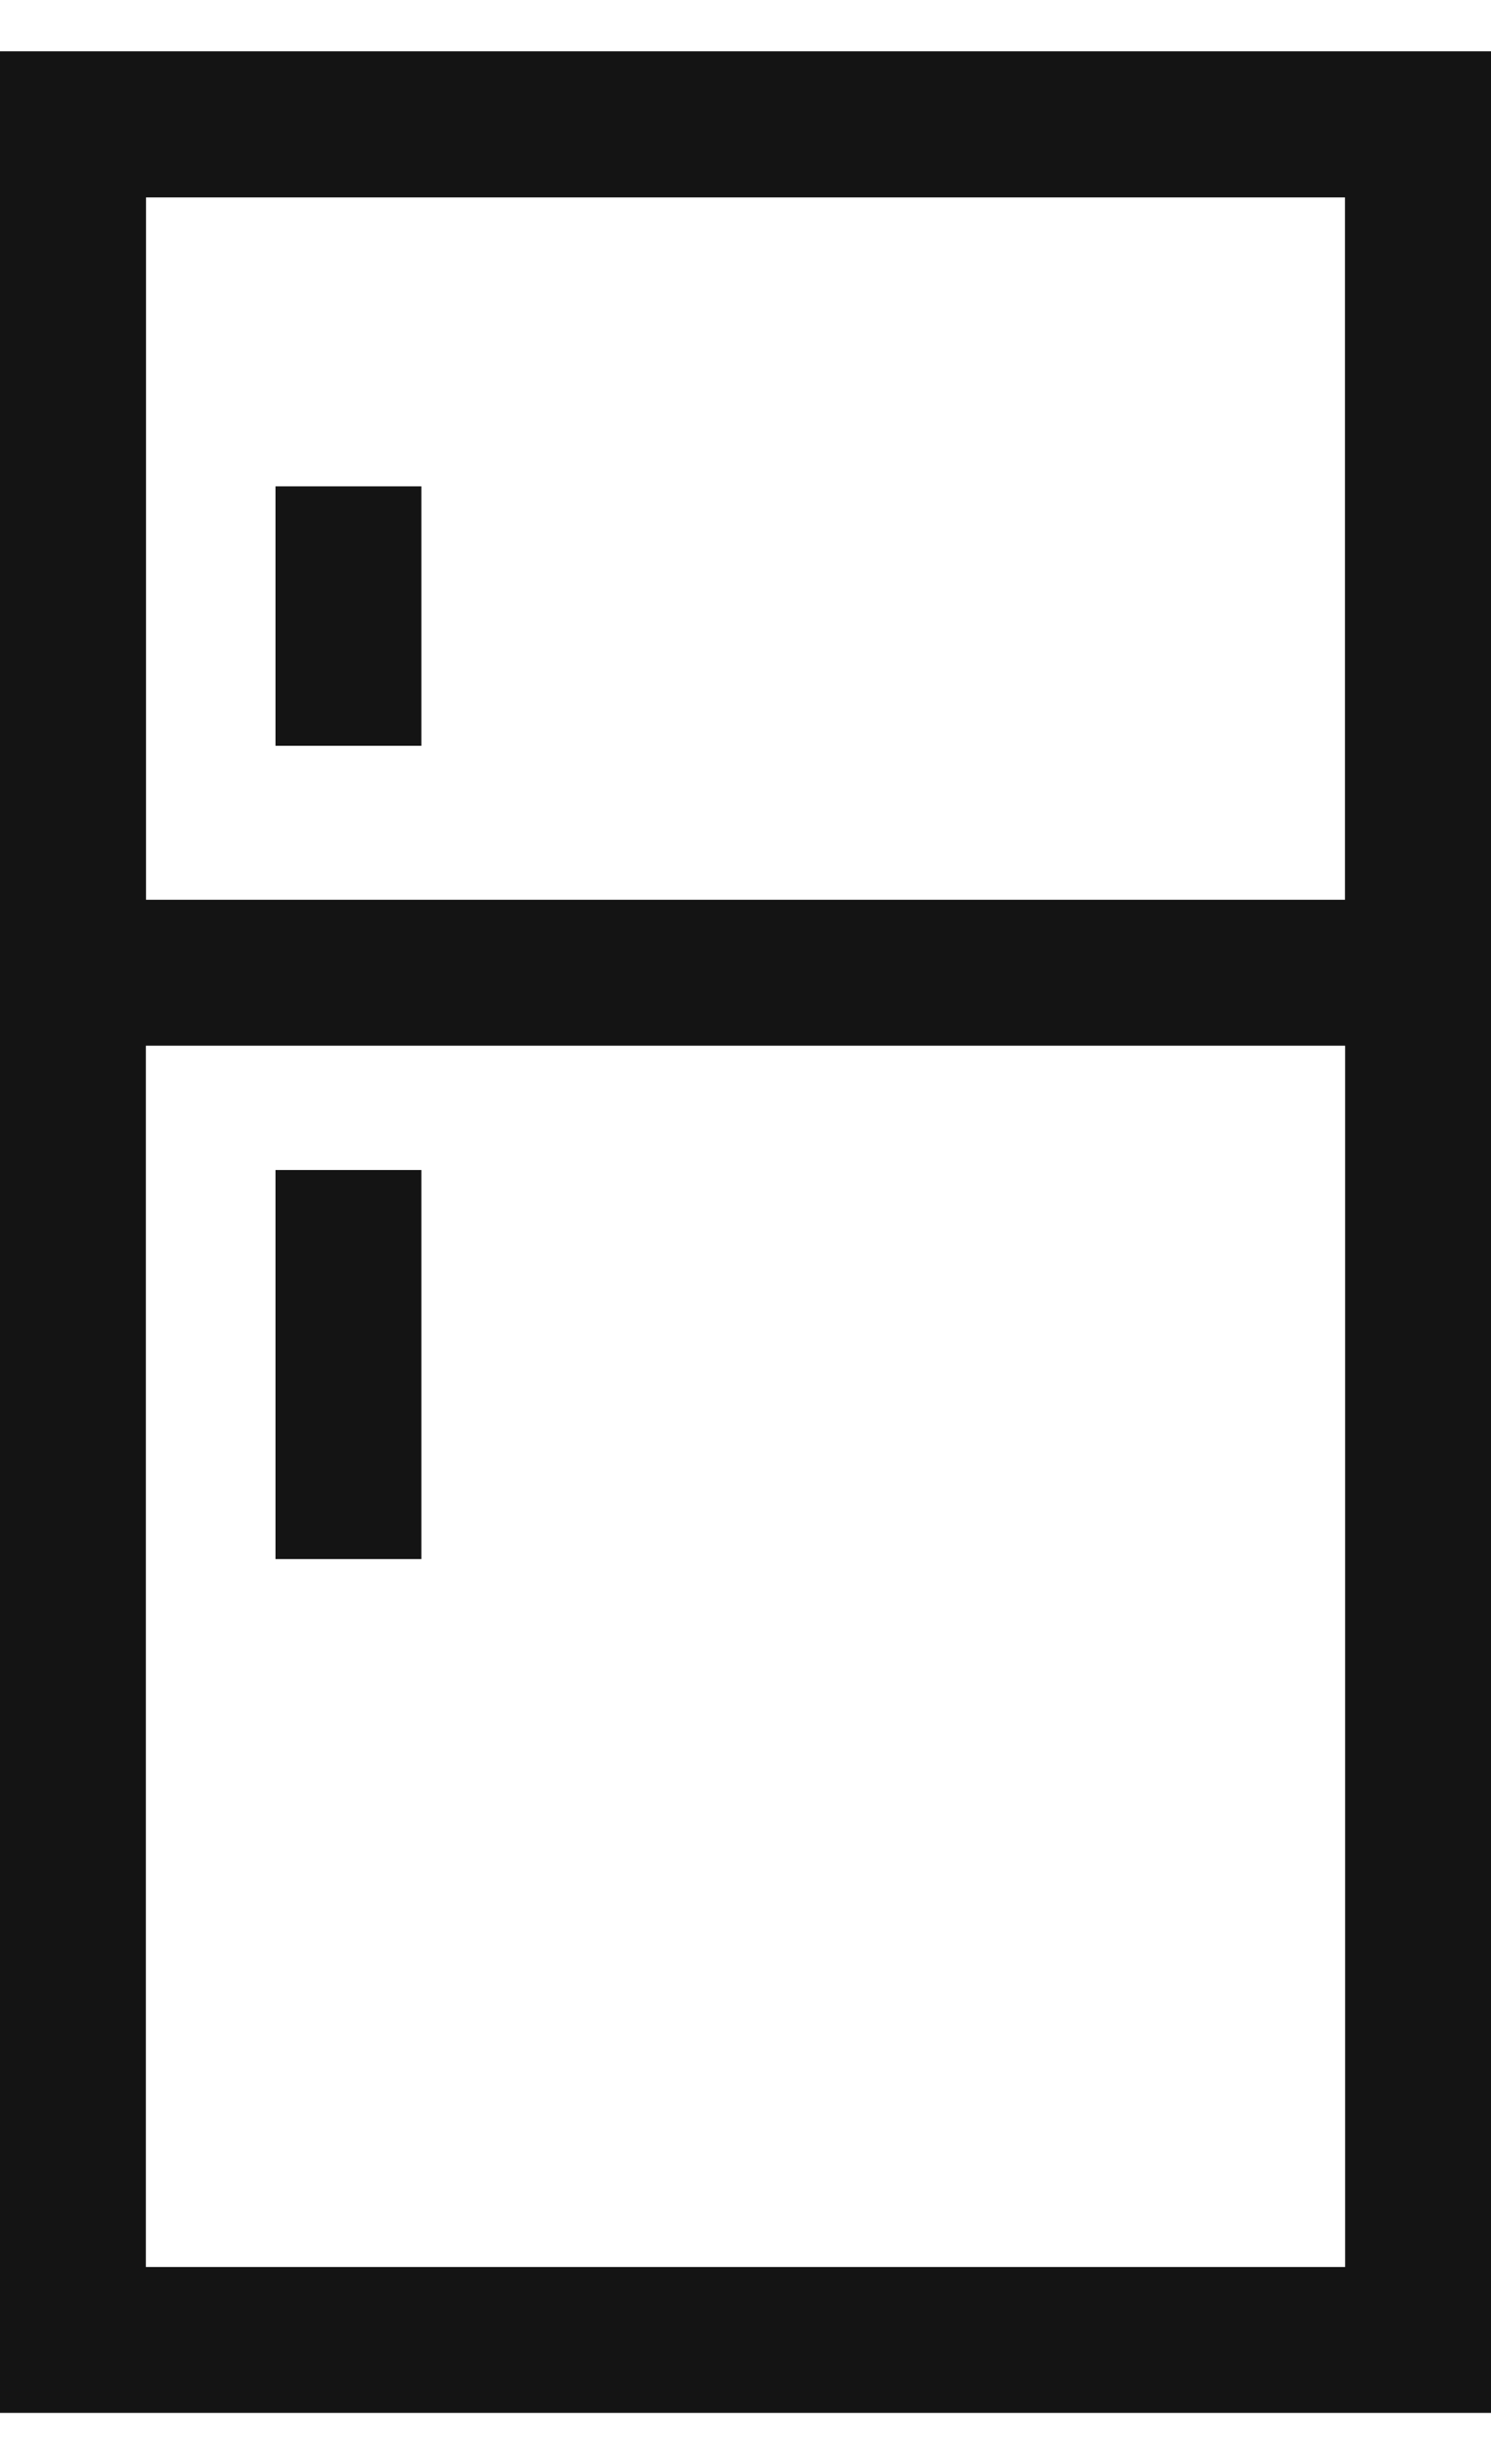 <svg width="23" height="38" viewBox="0 0 23 38" fill="none" xmlns="http://www.w3.org/2000/svg">
<path fill-rule="evenodd" clip-rule="evenodd" d="M20.75 3.042H2.25V34.958H20.75V3.042ZM0 0.792V37.208H23V0.792H0Z" fill="#141414"/>
<path fill-rule="evenodd" clip-rule="evenodd" d="M20.75 3.042H2.25V13.875H20.75V3.042ZM0 0.792V16.125H23V0.792H0Z" fill="#141414"/>
<path fill-rule="evenodd" clip-rule="evenodd" d="M4.25 24.042L4.25 18.042H6.5L6.5 24.042H4.25Z" fill="#141414"/>
<path fill-rule="evenodd" clip-rule="evenodd" d="M4.25 11.5V7.5H6.5V11.5L4.25 11.5Z" fill="#141414"/>
</svg>
